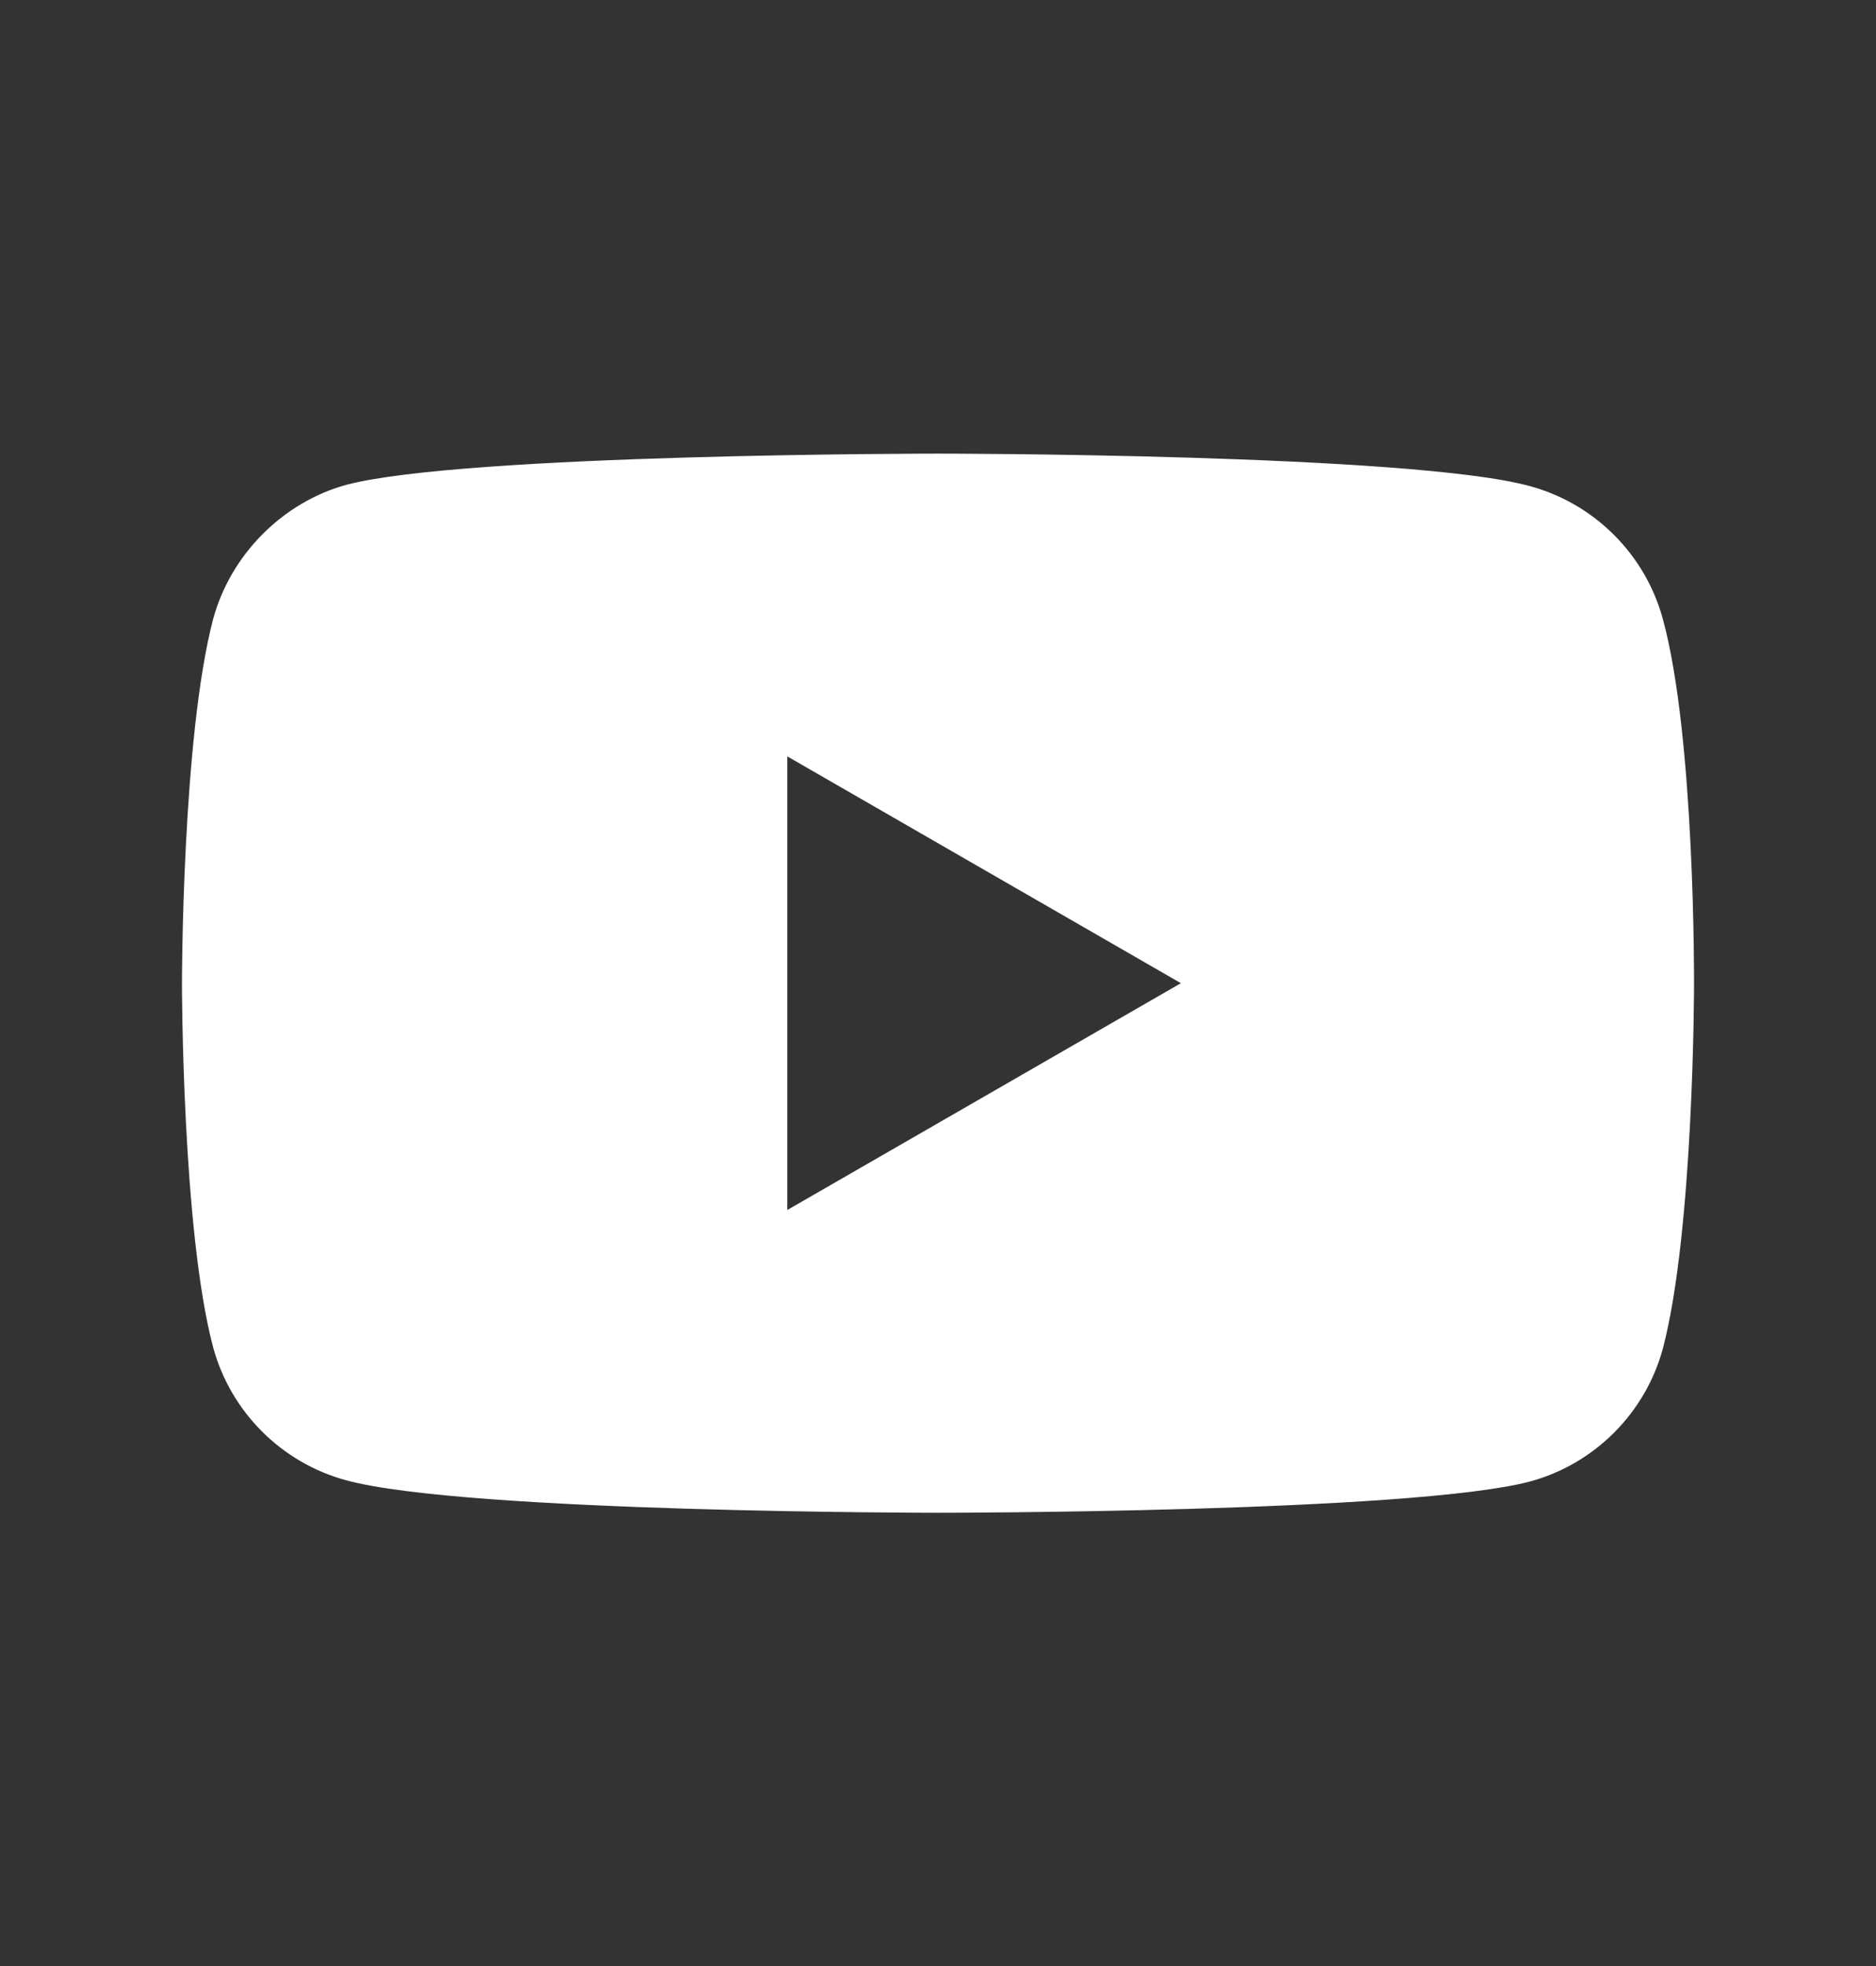 <svg width="21" height="22" viewBox="0 0 21 22" fill="none" xmlns="http://www.w3.org/2000/svg">
<rect x="0" y="0" width="21" height="22" fill="#333333" stroke="none"/>
<path d="M18.615 6.931C18.42 6.206 17.848 5.634 17.123 5.439C15.798 5.076 10.5 5.076 10.5 5.076C10.5 5.076 5.202 5.076 3.877 5.425C3.166 5.62 2.58 6.206 2.385 6.931C2.037 8.255 2.037 11.002 2.037 11.002C2.037 11.002 2.037 13.763 2.385 15.073C2.58 15.798 3.152 16.37 3.877 16.565C5.215 16.928 10.5 16.928 10.5 16.928C10.5 16.928 15.798 16.928 17.123 16.579C17.848 16.384 18.42 15.812 18.615 15.087C18.963 13.763 18.963 11.016 18.963 11.016C18.963 11.016 18.977 8.255 18.615 6.931ZM8.813 13.54V8.464L13.219 11.002L8.813 13.54Z" fill="white"/>
</svg>
